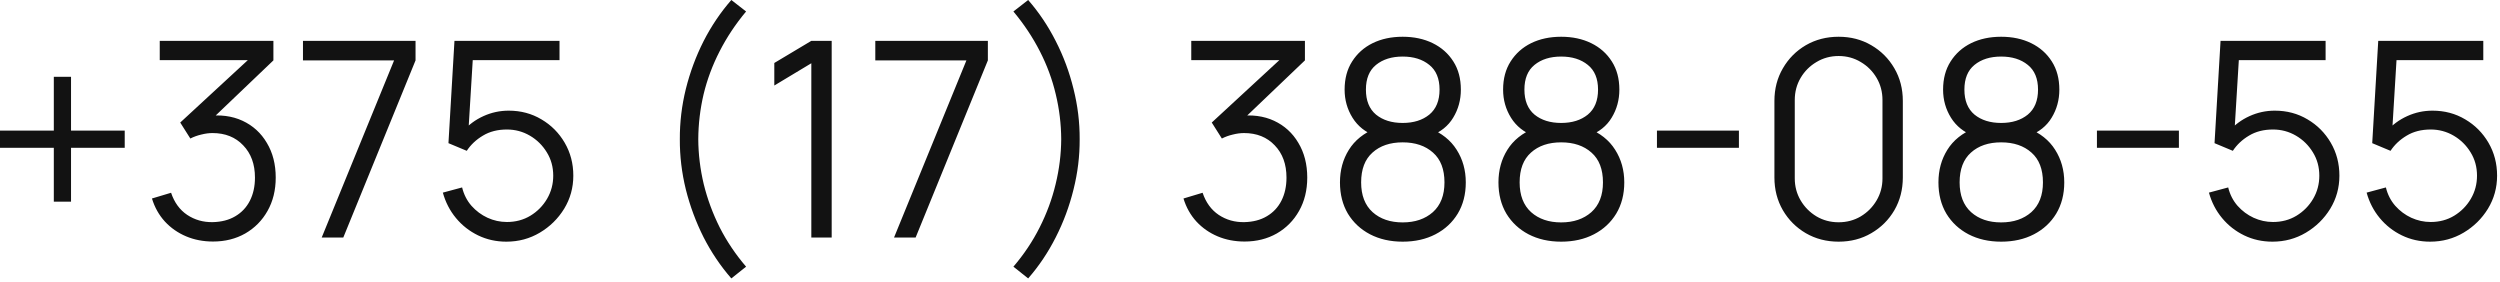<?xml version="1.0" encoding="UTF-8"?> <svg xmlns="http://www.w3.org/2000/svg" width="549" height="62" viewBox="0 0 549 62" fill="none"><path d="M11.818 44.28V32.46H-0.002V28.68H11.818V16.86H15.598V28.68H27.388V32.46H15.598V44.28H11.818ZM46.779 53.04C44.639 53.04 42.669 52.66 40.869 51.9C39.069 51.14 37.519 50.06 36.219 48.66C34.919 47.24 33.969 45.55 33.369 43.59L37.569 42.33C38.289 44.47 39.469 46.09 41.109 47.19C42.769 48.29 44.639 48.82 46.719 48.78C48.639 48.74 50.289 48.31 51.669 47.49C53.069 46.67 54.139 45.53 54.879 44.07C55.619 42.61 55.989 40.92 55.989 39C55.989 36.06 55.129 33.7 53.409 31.92C51.709 30.12 49.459 29.22 46.659 29.22C45.879 29.22 45.059 29.33 44.199 29.55C43.339 29.75 42.539 30.04 41.799 30.42L39.579 26.91L56.379 11.4L57.099 13.2H35.079V8.97H60.039V13.26L45.399 27.24L45.339 25.5C48.339 25.12 50.979 25.46 53.259 26.52C55.539 27.58 57.319 29.2 58.599 31.38C59.899 33.54 60.549 36.08 60.549 39C60.549 41.76 59.949 44.2 58.749 46.32C57.569 48.42 55.939 50.07 53.859 51.27C51.779 52.45 49.419 53.04 46.779 53.04ZM70.643 52.17L86.543 13.26H66.533V8.97H91.253V13.26L75.383 52.17H70.643ZM111.2 53.07C108.96 53.07 106.89 52.61 104.99 51.69C103.09 50.77 101.47 49.5 100.13 47.88C98.79 46.26 97.83 44.4 97.25 42.3L101.48 41.16C101.86 42.72 102.55 44.07 103.55 45.21C104.55 46.33 105.72 47.2 107.06 47.82C108.42 48.44 109.84 48.75 111.32 48.75C113.24 48.75 114.96 48.29 116.48 47.37C118.02 46.43 119.24 45.19 120.14 43.65C121.04 42.11 121.49 40.42 121.49 38.58C121.49 36.68 121.02 34.97 120.08 33.45C119.14 31.91 117.9 30.69 116.36 29.79C114.82 28.89 113.14 28.44 111.32 28.44C109.28 28.44 107.52 28.89 106.04 29.79C104.56 30.67 103.38 31.78 102.5 33.12L98.48 31.44L99.8 8.97H122.87V13.2H101.75L103.94 11.13L102.77 30.3L101.66 28.83C102.9 27.41 104.4 26.3 106.16 25.5C107.92 24.7 109.77 24.3 111.71 24.3C114.37 24.3 116.77 24.94 118.91 26.22C121.05 27.48 122.75 29.19 124.01 31.35C125.27 33.51 125.9 35.92 125.9 38.58C125.9 41.22 125.23 43.64 123.89 45.84C122.55 48.02 120.77 49.77 118.55 51.09C116.33 52.41 113.88 53.07 111.2 53.07ZM160.601 61.14C158.241 58.44 156.211 55.43 154.511 52.11C152.831 48.77 151.531 45.27 150.611 41.61C149.711 37.95 149.271 34.27 149.291 30.57C149.271 26.87 149.711 23.19 150.611 19.53C151.531 15.85 152.831 12.35 154.511 9.03C156.211 5.71 158.241 2.7 160.601 4.14848e-05L163.841 2.52C161.521 5.3 159.581 8.22 158.021 11.28C156.461 14.32 155.291 17.46 154.511 20.7C153.751 23.94 153.361 27.23 153.341 30.57C153.361 33.87 153.761 37.16 154.541 40.44C155.341 43.7 156.511 46.87 158.051 49.95C159.611 53.01 161.541 55.88 163.841 58.56L160.601 61.14ZM178.168 52.17V13.89L170.038 18.78V13.83L178.168 8.97H182.638V52.17H178.168ZM196.326 52.17L212.226 13.26H192.216V8.97H216.936V13.26L201.066 52.17H196.326ZM225.784 61.14L222.544 58.56C224.844 55.88 226.764 53.01 228.304 49.95C229.864 46.87 231.034 43.7 231.814 40.44C232.614 37.16 233.024 33.87 233.044 30.57C233.024 27.23 232.624 23.94 231.844 20.7C231.084 17.46 229.924 14.32 228.364 11.28C226.804 8.22 224.864 5.3 222.544 2.52L225.784 4.14848e-05C228.144 2.7 230.164 5.71 231.844 9.03C233.544 12.35 234.844 15.85 235.744 19.53C236.664 23.19 237.114 26.87 237.094 30.57C237.114 34.27 236.664 37.95 235.744 41.61C234.844 45.27 233.544 48.77 231.844 52.11C230.164 55.43 228.144 58.44 225.784 61.14ZM273.302 53.04C271.162 53.04 269.192 52.66 267.392 51.9C265.592 51.14 264.042 50.06 262.742 48.66C261.442 47.24 260.492 45.55 259.892 43.59L264.092 42.33C264.812 44.47 265.992 46.09 267.632 47.19C269.292 48.29 271.162 48.82 273.242 48.78C275.162 48.74 276.812 48.31 278.192 47.49C279.592 46.67 280.662 45.53 281.402 44.07C282.142 42.61 282.512 40.92 282.512 39C282.512 36.06 281.652 33.7 279.932 31.92C278.232 30.12 275.982 29.22 273.182 29.22C272.402 29.22 271.582 29.33 270.722 29.55C269.862 29.75 269.062 30.04 268.322 30.42L266.102 26.91L282.902 11.4L283.622 13.2H261.602V8.97H286.562V13.26L271.922 27.24L271.862 25.5C274.862 25.12 277.502 25.46 279.782 26.52C282.062 27.58 283.842 29.2 285.122 31.38C286.422 33.54 287.072 36.08 287.072 39C287.072 41.76 286.472 44.2 285.272 46.32C284.092 48.42 282.462 50.07 280.382 51.27C278.302 52.45 275.942 53.04 273.302 53.04ZM308.026 53.07C305.326 53.07 302.936 52.53 300.856 51.45C298.796 50.37 297.176 48.86 295.996 46.92C294.836 44.96 294.256 42.67 294.256 40.05C294.256 37.37 294.906 34.99 296.206 32.91C297.506 30.81 299.486 29.22 302.146 28.14L302.086 29.88C299.866 29.06 298.176 27.72 297.016 25.86C295.856 24 295.276 21.94 295.276 19.68C295.276 17.28 295.826 15.22 296.926 13.5C298.026 11.76 299.526 10.42 301.426 9.48C303.346 8.54 305.546 8.07 308.026 8.07C310.506 8.07 312.706 8.54 314.626 9.48C316.546 10.42 318.056 11.76 319.156 13.5C320.256 15.22 320.806 17.28 320.806 19.68C320.806 21.94 320.246 23.99 319.126 25.83C318.026 27.67 316.336 29.02 314.056 29.88L313.906 28.14C316.566 29.2 318.556 30.78 319.876 32.88C321.216 34.98 321.886 37.37 321.886 40.05C321.886 42.67 321.296 44.96 320.116 46.92C318.936 48.86 317.306 50.37 315.226 51.45C313.146 52.53 310.746 53.07 308.026 53.07ZM308.026 48.84C310.746 48.84 312.956 48.09 314.656 46.59C316.356 45.07 317.206 42.89 317.206 40.05C317.206 37.17 316.366 34.99 314.686 33.51C313.006 32.01 310.786 31.26 308.026 31.26C305.266 31.26 303.056 32.01 301.396 33.51C299.736 34.99 298.906 37.17 298.906 40.05C298.906 42.89 299.746 45.07 301.426 46.59C303.106 48.09 305.306 48.84 308.026 48.84ZM308.026 27C310.426 27 312.376 26.39 313.876 25.17C315.376 23.93 316.126 22.1 316.126 19.68C316.126 17.26 315.376 15.45 313.876 14.25C312.376 13.03 310.426 12.42 308.026 12.42C305.626 12.42 303.676 13.03 302.176 14.25C300.696 15.45 299.956 17.26 299.956 19.68C299.956 22.1 300.696 23.93 302.176 25.17C303.676 26.39 305.626 27 308.026 27ZM342.831 53.07C340.131 53.07 337.741 52.53 335.661 51.45C333.601 50.37 331.981 48.86 330.801 46.92C329.641 44.96 329.061 42.67 329.061 40.05C329.061 37.37 329.711 34.99 331.011 32.91C332.311 30.81 334.291 29.22 336.951 28.14L336.891 29.88C334.671 29.06 332.981 27.72 331.821 25.86C330.661 24 330.081 21.94 330.081 19.68C330.081 17.28 330.631 15.22 331.731 13.5C332.831 11.76 334.331 10.42 336.231 9.48C338.151 8.54 340.351 8.07 342.831 8.07C345.311 8.07 347.511 8.54 349.431 9.48C351.351 10.42 352.861 11.76 353.961 13.5C355.061 15.22 355.611 17.28 355.611 19.68C355.611 21.94 355.051 23.99 353.931 25.83C352.831 27.67 351.141 29.02 348.861 29.88L348.711 28.14C351.371 29.2 353.361 30.78 354.681 32.88C356.021 34.98 356.691 37.37 356.691 40.05C356.691 42.67 356.101 44.96 354.921 46.92C353.741 48.86 352.111 50.37 350.031 51.45C347.951 52.53 345.551 53.07 342.831 53.07ZM342.831 48.84C345.551 48.84 347.761 48.09 349.461 46.59C351.161 45.07 352.011 42.89 352.011 40.05C352.011 37.17 351.171 34.99 349.491 33.51C347.811 32.01 345.591 31.26 342.831 31.26C340.071 31.26 337.861 32.01 336.201 33.51C334.541 34.99 333.711 37.17 333.711 40.05C333.711 42.89 334.551 45.07 336.231 46.59C337.911 48.09 340.111 48.84 342.831 48.84ZM342.831 27C345.231 27 347.181 26.39 348.681 25.17C350.181 23.93 350.931 22.1 350.931 19.68C350.931 17.26 350.181 15.45 348.681 14.25C347.181 13.03 345.231 12.42 342.831 12.42C340.431 12.42 338.481 13.03 336.981 14.25C335.501 15.45 334.761 17.26 334.761 19.68C334.761 22.1 335.501 23.93 336.981 25.17C338.481 26.39 340.431 27 342.831 27ZM363.866 32.46V28.68H381.866V32.46H363.866ZM403.761 53.07C401.101 53.07 398.701 52.45 396.561 51.21C394.441 49.97 392.761 48.29 391.521 46.17C390.281 44.03 389.661 41.63 389.661 38.97V22.17C389.661 19.51 390.281 17.12 391.521 15C392.761 12.86 394.441 11.17 396.561 9.93C398.701 8.69 401.101 8.07 403.761 8.07C406.421 8.07 408.811 8.69 410.931 9.93C413.071 11.17 414.761 12.86 416.001 15C417.241 17.12 417.861 19.51 417.861 22.17V38.97C417.861 41.63 417.241 44.03 416.001 46.17C414.761 48.29 413.071 49.97 410.931 51.21C408.811 52.45 406.421 53.07 403.761 53.07ZM403.761 48.81C405.541 48.81 407.161 48.38 408.621 47.52C410.081 46.64 411.241 45.47 412.101 44.01C412.961 42.55 413.391 40.94 413.391 39.18V21.96C413.391 20.18 412.961 18.56 412.101 17.1C411.241 15.64 410.081 14.48 408.621 13.62C407.161 12.74 405.541 12.3 403.761 12.3C401.981 12.3 400.361 12.74 398.901 13.62C397.441 14.48 396.281 15.64 395.421 17.1C394.561 18.56 394.131 20.18 394.131 21.96V39.18C394.131 40.94 394.561 42.55 395.421 44.01C396.281 45.47 397.441 46.64 398.901 47.52C400.361 48.38 401.981 48.81 403.761 48.81ZM439.452 53.07C436.752 53.07 434.362 52.53 432.282 51.45C430.222 50.37 428.602 48.86 427.422 46.92C426.262 44.96 425.682 42.67 425.682 40.05C425.682 37.37 426.332 34.99 427.632 32.91C428.932 30.81 430.912 29.22 433.572 28.14L433.512 29.88C431.292 29.06 429.602 27.72 428.442 25.86C427.282 24 426.702 21.94 426.702 19.68C426.702 17.28 427.252 15.22 428.352 13.5C429.452 11.76 430.952 10.42 432.852 9.48C434.772 8.54 436.972 8.07 439.452 8.07C441.932 8.07 444.132 8.54 446.052 9.48C447.972 10.42 449.482 11.76 450.582 13.5C451.682 15.22 452.232 17.28 452.232 19.68C452.232 21.94 451.672 23.99 450.552 25.83C449.452 27.67 447.762 29.02 445.482 29.88L445.332 28.14C447.992 29.2 449.982 30.78 451.302 32.88C452.642 34.98 453.312 37.37 453.312 40.05C453.312 42.67 452.722 44.96 451.542 46.92C450.362 48.86 448.732 50.37 446.652 51.45C444.572 52.53 442.172 53.07 439.452 53.07ZM439.452 48.84C442.172 48.84 444.382 48.09 446.082 46.59C447.782 45.07 448.632 42.89 448.632 40.05C448.632 37.17 447.792 34.99 446.112 33.51C444.432 32.01 442.212 31.26 439.452 31.26C436.692 31.26 434.482 32.01 432.822 33.51C431.162 34.99 430.332 37.17 430.332 40.05C430.332 42.89 431.172 45.07 432.852 46.59C434.532 48.09 436.732 48.84 439.452 48.84ZM439.452 27C441.852 27 443.802 26.39 445.302 25.17C446.802 23.93 447.552 22.1 447.552 19.68C447.552 17.26 446.802 15.45 445.302 14.25C443.802 13.03 441.852 12.42 439.452 12.42C437.052 12.42 435.102 13.03 433.602 14.25C432.122 15.45 431.382 17.26 431.382 19.68C431.382 22.1 432.122 23.93 433.602 25.17C435.102 26.39 437.052 27 439.452 27ZM460.487 32.46V28.68H478.487V32.46H460.487ZM499.032 53.07C496.792 53.07 494.722 52.61 492.822 51.69C490.922 50.77 489.302 49.5 487.962 47.88C486.622 46.26 485.662 44.4 485.082 42.3L489.312 41.16C489.692 42.72 490.382 44.07 491.382 45.21C492.382 46.33 493.552 47.2 494.892 47.82C496.252 48.44 497.672 48.75 499.152 48.75C501.072 48.75 502.792 48.29 504.312 47.37C505.852 46.43 507.072 45.19 507.972 43.65C508.872 42.11 509.322 40.42 509.322 38.58C509.322 36.68 508.852 34.97 507.912 33.45C506.972 31.91 505.732 30.69 504.192 29.79C502.652 28.89 500.972 28.44 499.152 28.44C497.112 28.44 495.352 28.89 493.872 29.79C492.392 30.67 491.212 31.78 490.332 33.12L486.312 31.44L487.632 8.97H510.702V13.2H489.582L491.772 11.13L490.602 30.3L489.492 28.83C490.732 27.41 492.232 26.3 493.992 25.5C495.752 24.7 497.602 24.3 499.542 24.3C502.202 24.3 504.602 24.94 506.742 26.22C508.882 27.48 510.582 29.19 511.842 31.35C513.102 33.51 513.732 35.92 513.732 38.58C513.732 41.22 513.062 43.64 511.722 45.84C510.382 48.02 508.602 49.77 506.382 51.09C504.162 52.41 501.712 53.07 499.032 53.07ZM533.661 53.07C531.421 53.07 529.351 52.61 527.451 51.69C525.551 50.77 523.931 49.5 522.591 47.88C521.251 46.26 520.291 44.4 519.711 42.3L523.941 41.16C524.321 42.72 525.011 44.07 526.011 45.21C527.011 46.33 528.181 47.2 529.521 47.82C530.881 48.44 532.301 48.75 533.781 48.75C535.701 48.75 537.421 48.29 538.941 47.37C540.481 46.43 541.701 45.19 542.601 43.65C543.501 42.11 543.951 40.42 543.951 38.58C543.951 36.68 543.481 34.97 542.541 33.45C541.601 31.91 540.361 30.69 538.821 29.79C537.281 28.89 535.601 28.44 533.781 28.44C531.741 28.44 529.981 28.89 528.501 29.79C527.021 30.67 525.841 31.78 524.961 33.12L520.941 31.44L522.261 8.97H545.331V13.2H524.211L526.401 11.13L525.231 30.3L524.121 28.83C525.361 27.41 526.861 26.3 528.621 25.5C530.381 24.7 532.231 24.3 534.171 24.3C536.831 24.3 539.231 24.94 541.371 26.22C543.511 27.48 545.211 29.19 546.471 31.35C547.731 33.51 548.361 35.92 548.361 38.58C548.361 41.22 547.691 43.64 546.351 45.84C545.011 48.02 543.231 49.77 541.011 51.09C538.791 52.41 536.341 53.07 533.661 53.07Z" fill="#121212"></path></svg> 